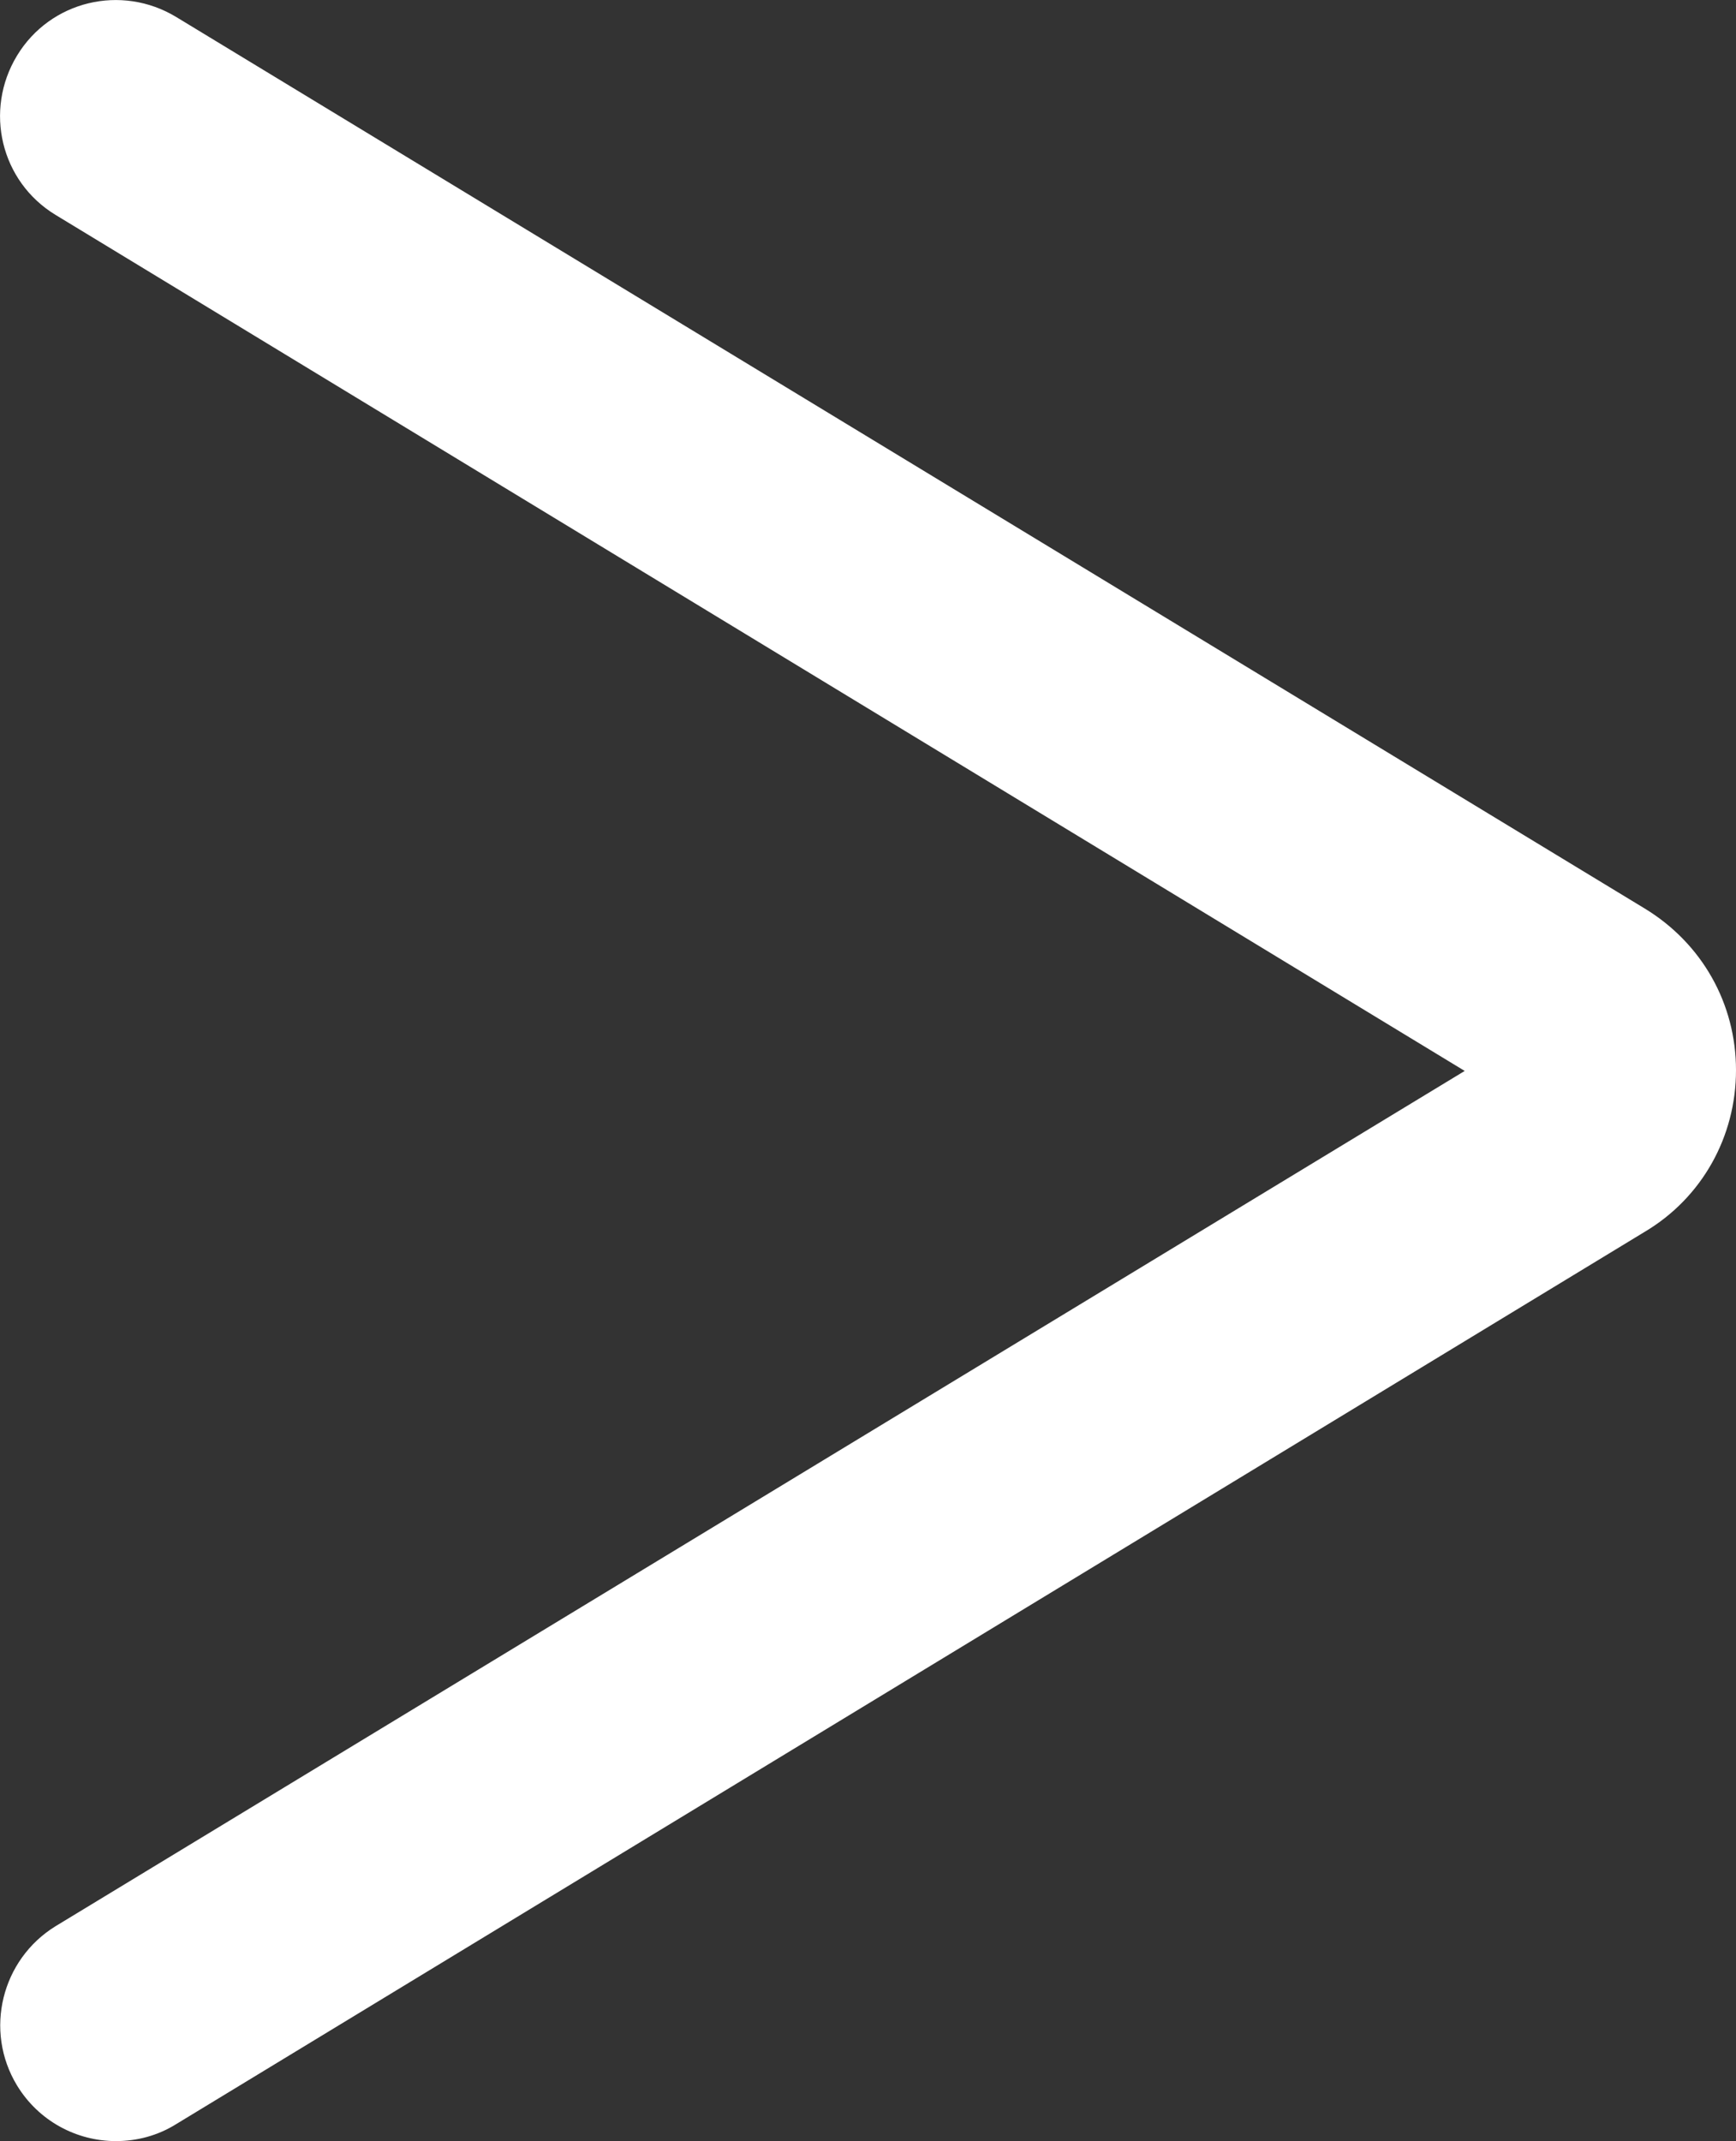 <?xml version="1.0" encoding="UTF-8"?>
<svg xmlns="http://www.w3.org/2000/svg" id="Layer_2" viewBox="0 0 22.46 27.69">
  <rect x="0" y="0" width="22.46" height="27.69" fill="#333333" stroke="none"/>
  <defs>
    <style>.cls-1{fill:#fff;}</style>
  </defs>
  <g id="Layer_1-2">
    <path class="cls-1" d="M1.5,27.69c-.51,0-1-.26-1.28-.72-.43-.71-.2-1.63.5-2.06l18.23-11.06L.72,2.78C.01,2.35-.21,1.43.22.72.65.01,1.57-.21,2.28.22l19,11.53c.74.45,1.18,1.23,1.18,2.09s-.44,1.65-1.18,2.09L2.28,27.47c-.24.15-.51.22-.78.22ZM19.73,14.31h.01-.01Z"></path>
  </g>
</svg>
